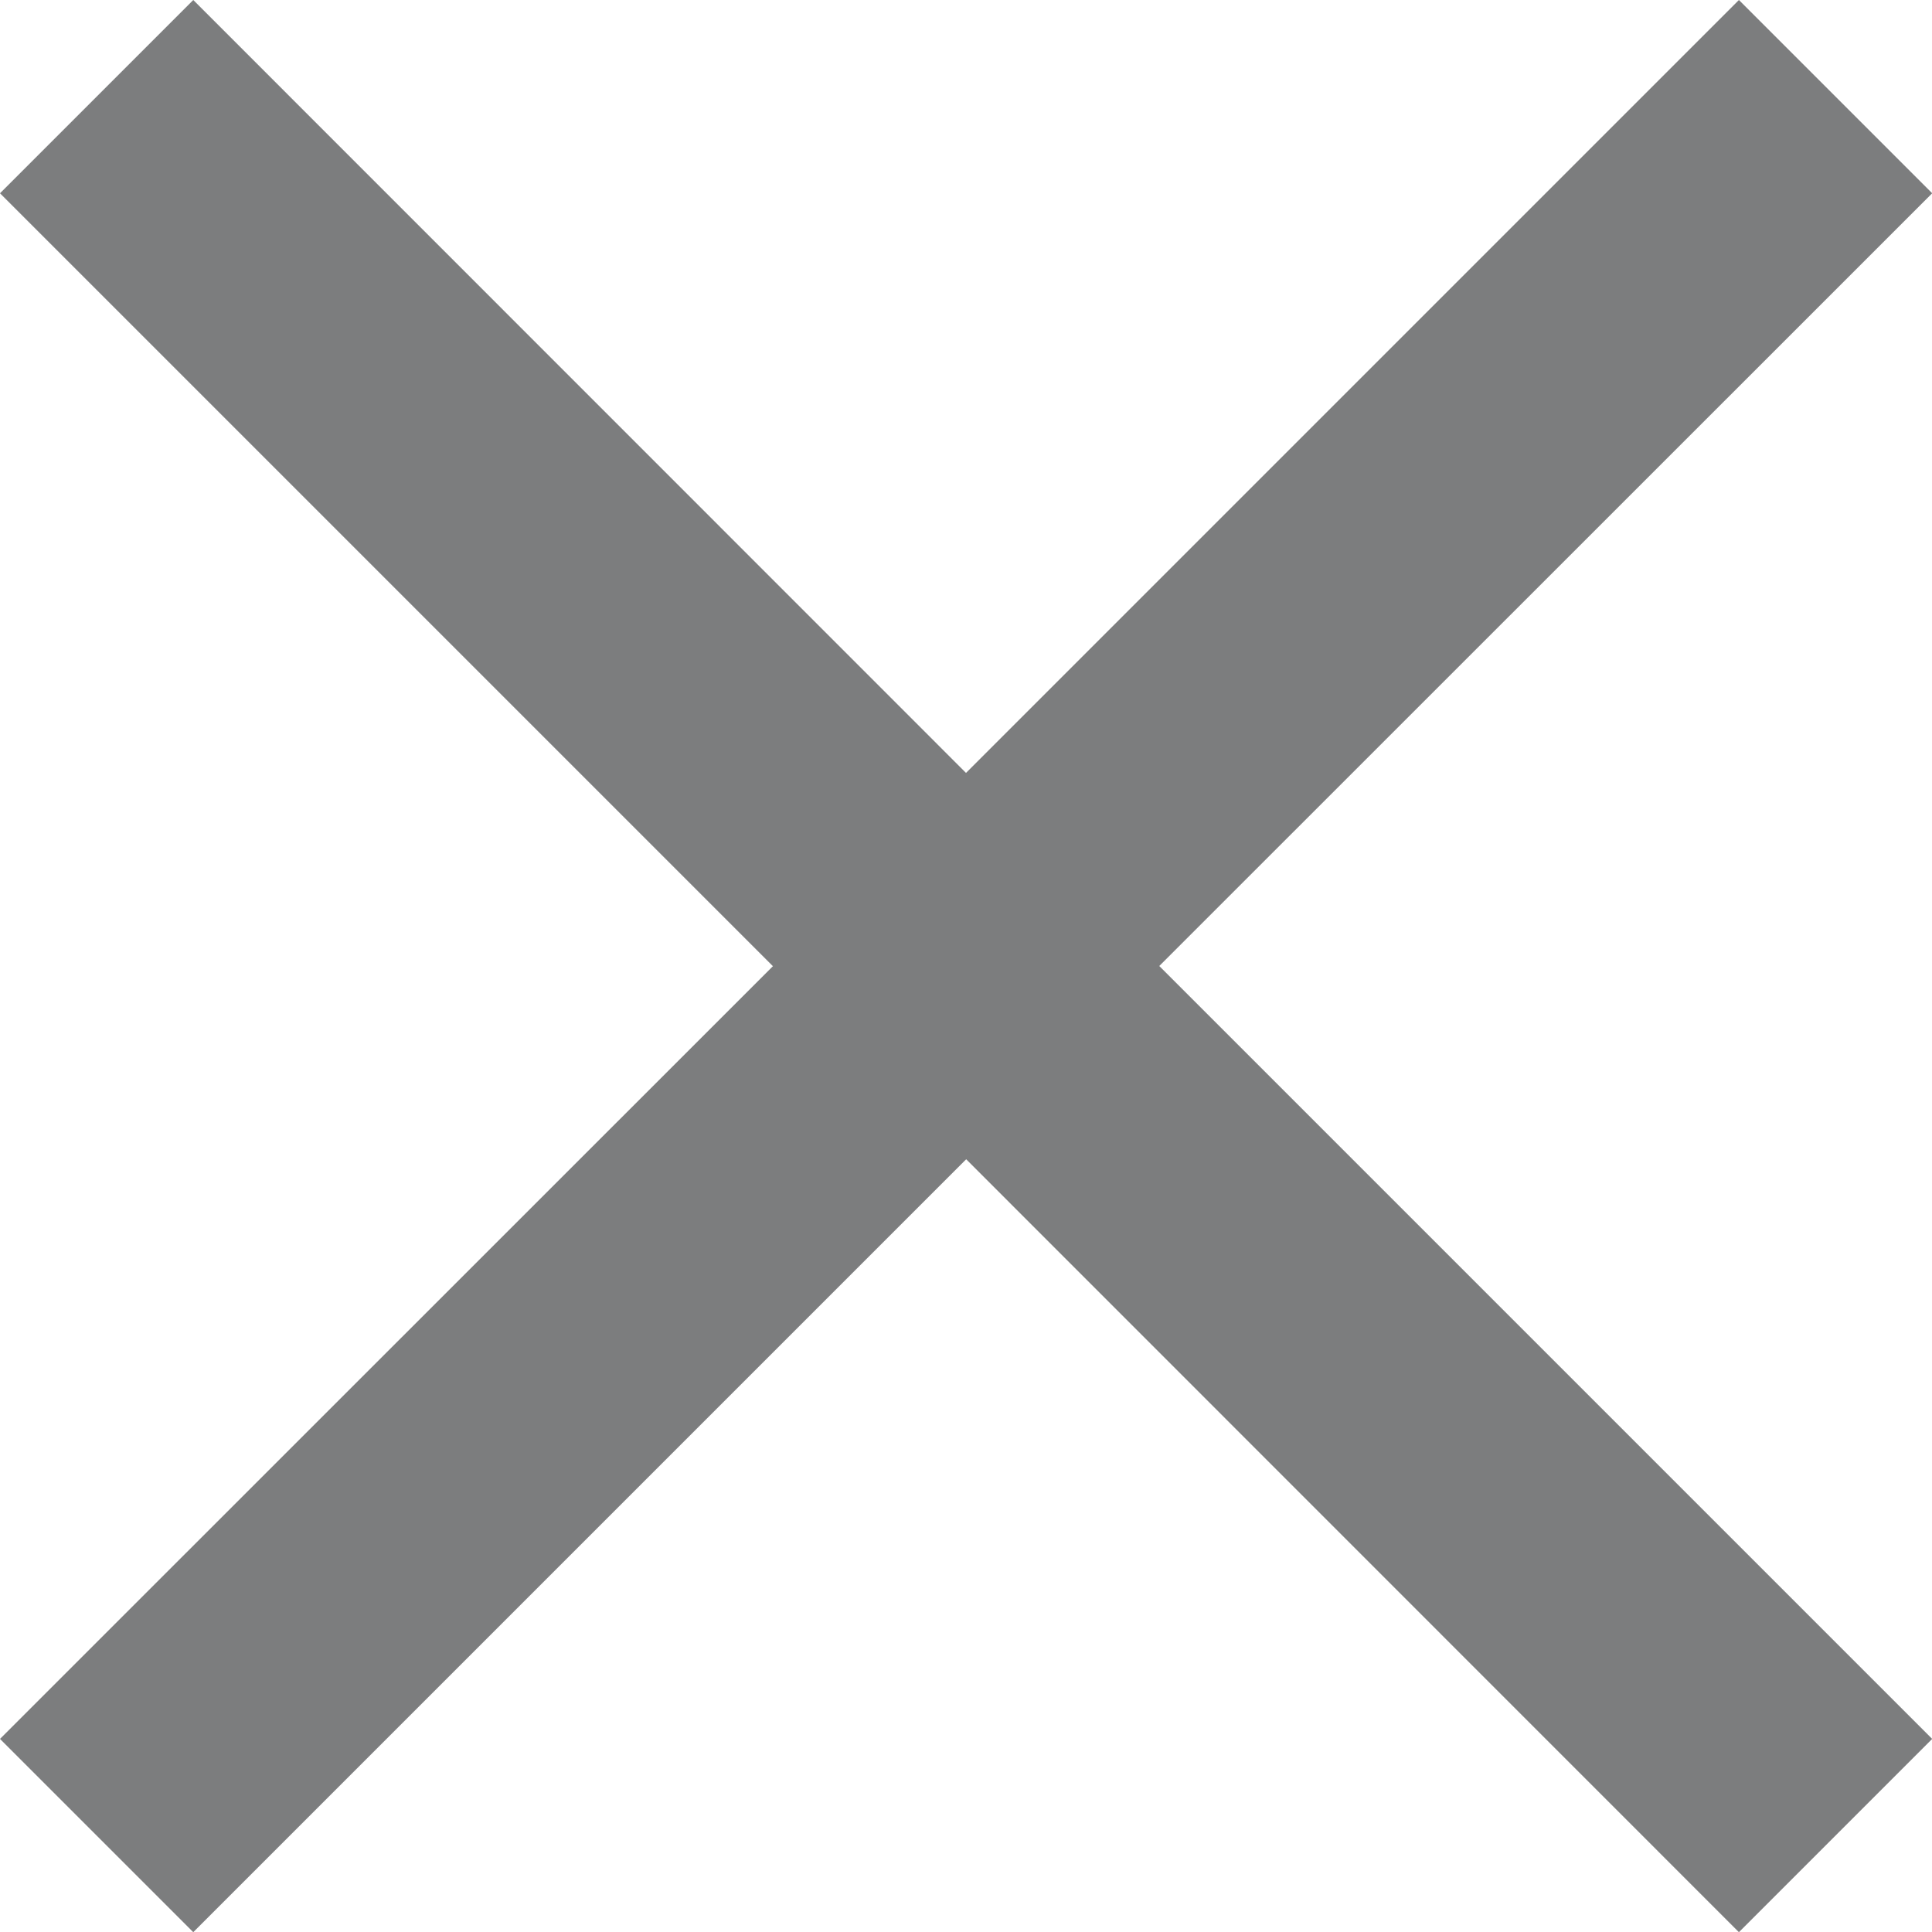 <svg xmlns="http://www.w3.org/2000/svg" width="10.476" height="10.476" viewBox="0 0 10.476 10.476">
  <path id="Icon_ionic-md-close" data-name="Icon ionic-md-close" d="M18,8.571,16.952,7.523l-4.191,4.191L8.571,7.523,7.523,8.571l4.191,4.191L7.523,16.952,8.571,18l4.191-4.191L16.952,18,18,16.952l-4.191-4.191Z" transform="translate(-7.523 -7.523)" fill="#7c7d7e"/>
</svg>
